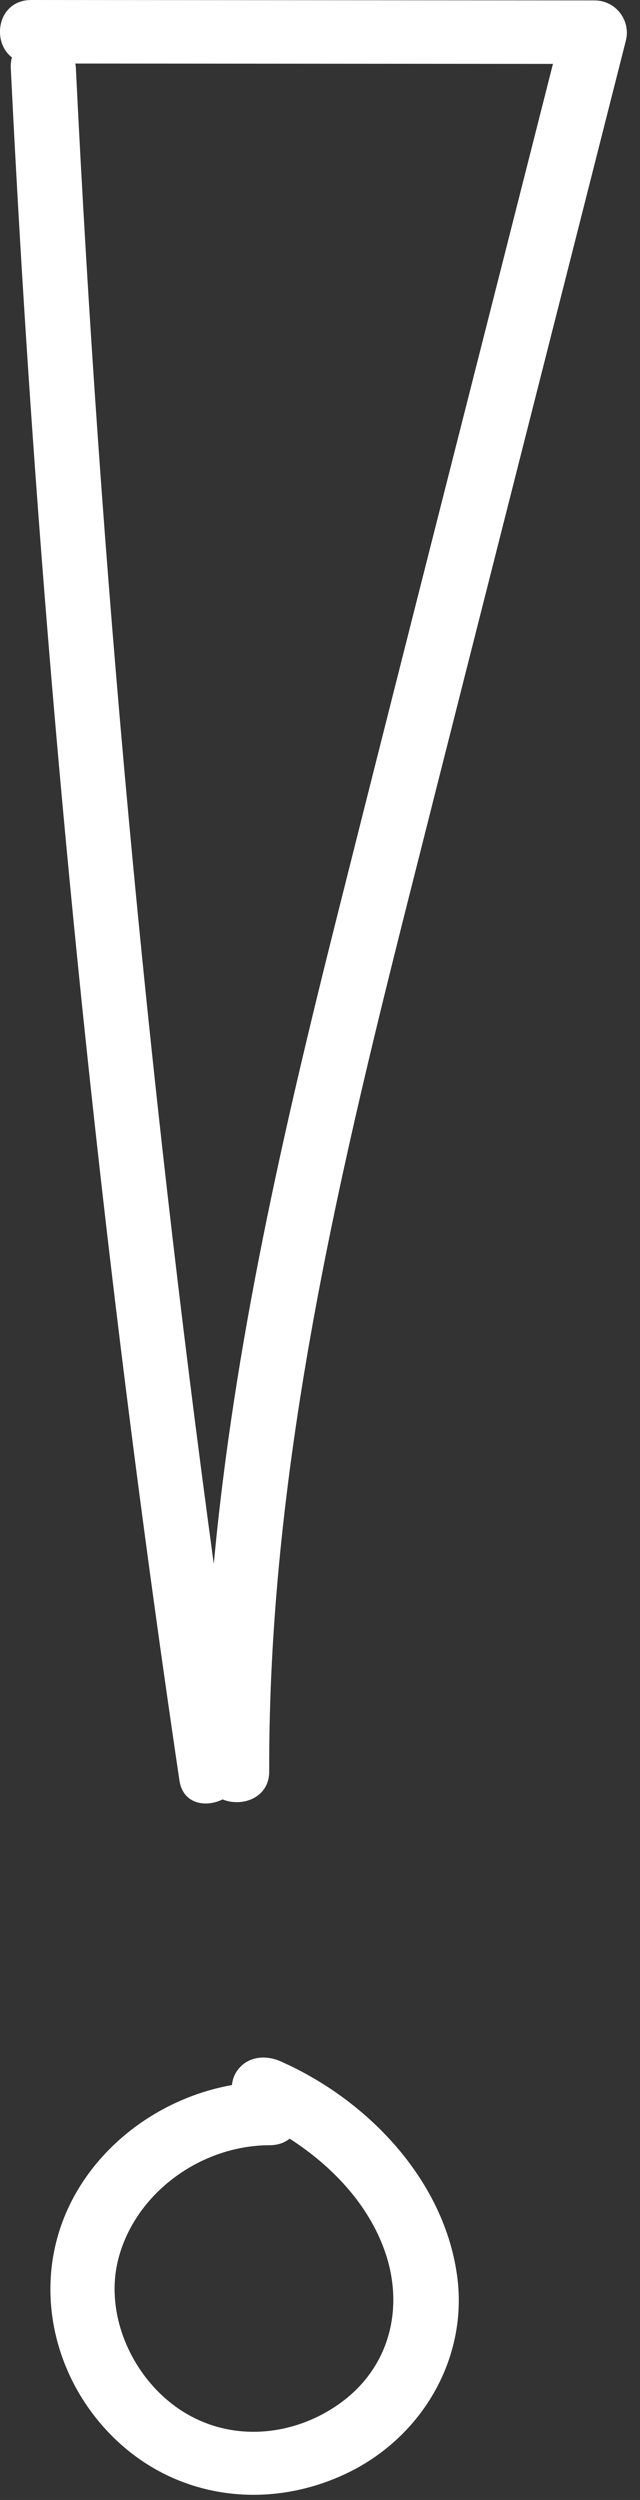 <svg width="21" height="82" viewBox="0 0 21 82" fill="none" xmlns="http://www.w3.org/2000/svg">
<rect x="0" y="0" width="21" height="82" fill="#333333" stroke="none"/>
<g clip-path="url(#clip0_0_96)">
<path fill-rule="evenodd" clip-rule="evenodd" d="M0.392 1.883C-0.294 1.361 -0.08 -0.001 1.03 5.50366e-07L19.507 0.014C20.215 0.015 20.702 0.678 20.536 1.333C18.144 10.774 15.742 20.212 13.358 29.655C10.998 39.006 8.806 48.424 8.833 58.105C8.835 58.978 7.935 59.283 7.303 59.021C6.74 59.3 6.001 59.167 5.888 58.401C3.127 39.773 1.274 21.032 0.354 2.232C0.348 2.103 0.362 1.987 0.392 1.883ZM7.015 51.3C7.678 44.128 9.298 37.069 11.059 30.062C13.402 20.736 15.781 11.418 18.144 2.096L2.472 2.084C2.48 2.131 2.486 2.18 2.489 2.232C3.291 18.645 4.797 35.014 7.015 51.3ZM7.61 68.391C7.625 68.245 7.669 68.103 7.741 67.984C8.053 67.463 8.675 67.379 9.2 67.61C12.098 68.888 14.608 71.552 15.007 74.711C15.347 77.406 13.807 80 11.306 81.159C8.753 82.344 5.812 81.962 3.777 80.001C1.752 78.051 1.059 75.044 2.209 72.489C3.172 70.35 5.278 68.806 7.61 68.391ZM9.504 70.149C9.339 70.281 9.12 70.364 8.848 70.364C6.586 70.367 4.437 71.936 3.882 74.096C3.419 75.9 4.315 77.946 5.856 79.004C7.485 80.123 9.593 79.959 11.169 78.82C12.809 77.634 13.274 75.663 12.621 73.823C12.077 72.292 10.893 71.04 9.504 70.149Z" fill="white"/>
</g>
<defs>
<clipPath id="clip0_0_96">
<rect width="21" height="82" fill="white"/>
</clipPath>
</defs>
</svg>
